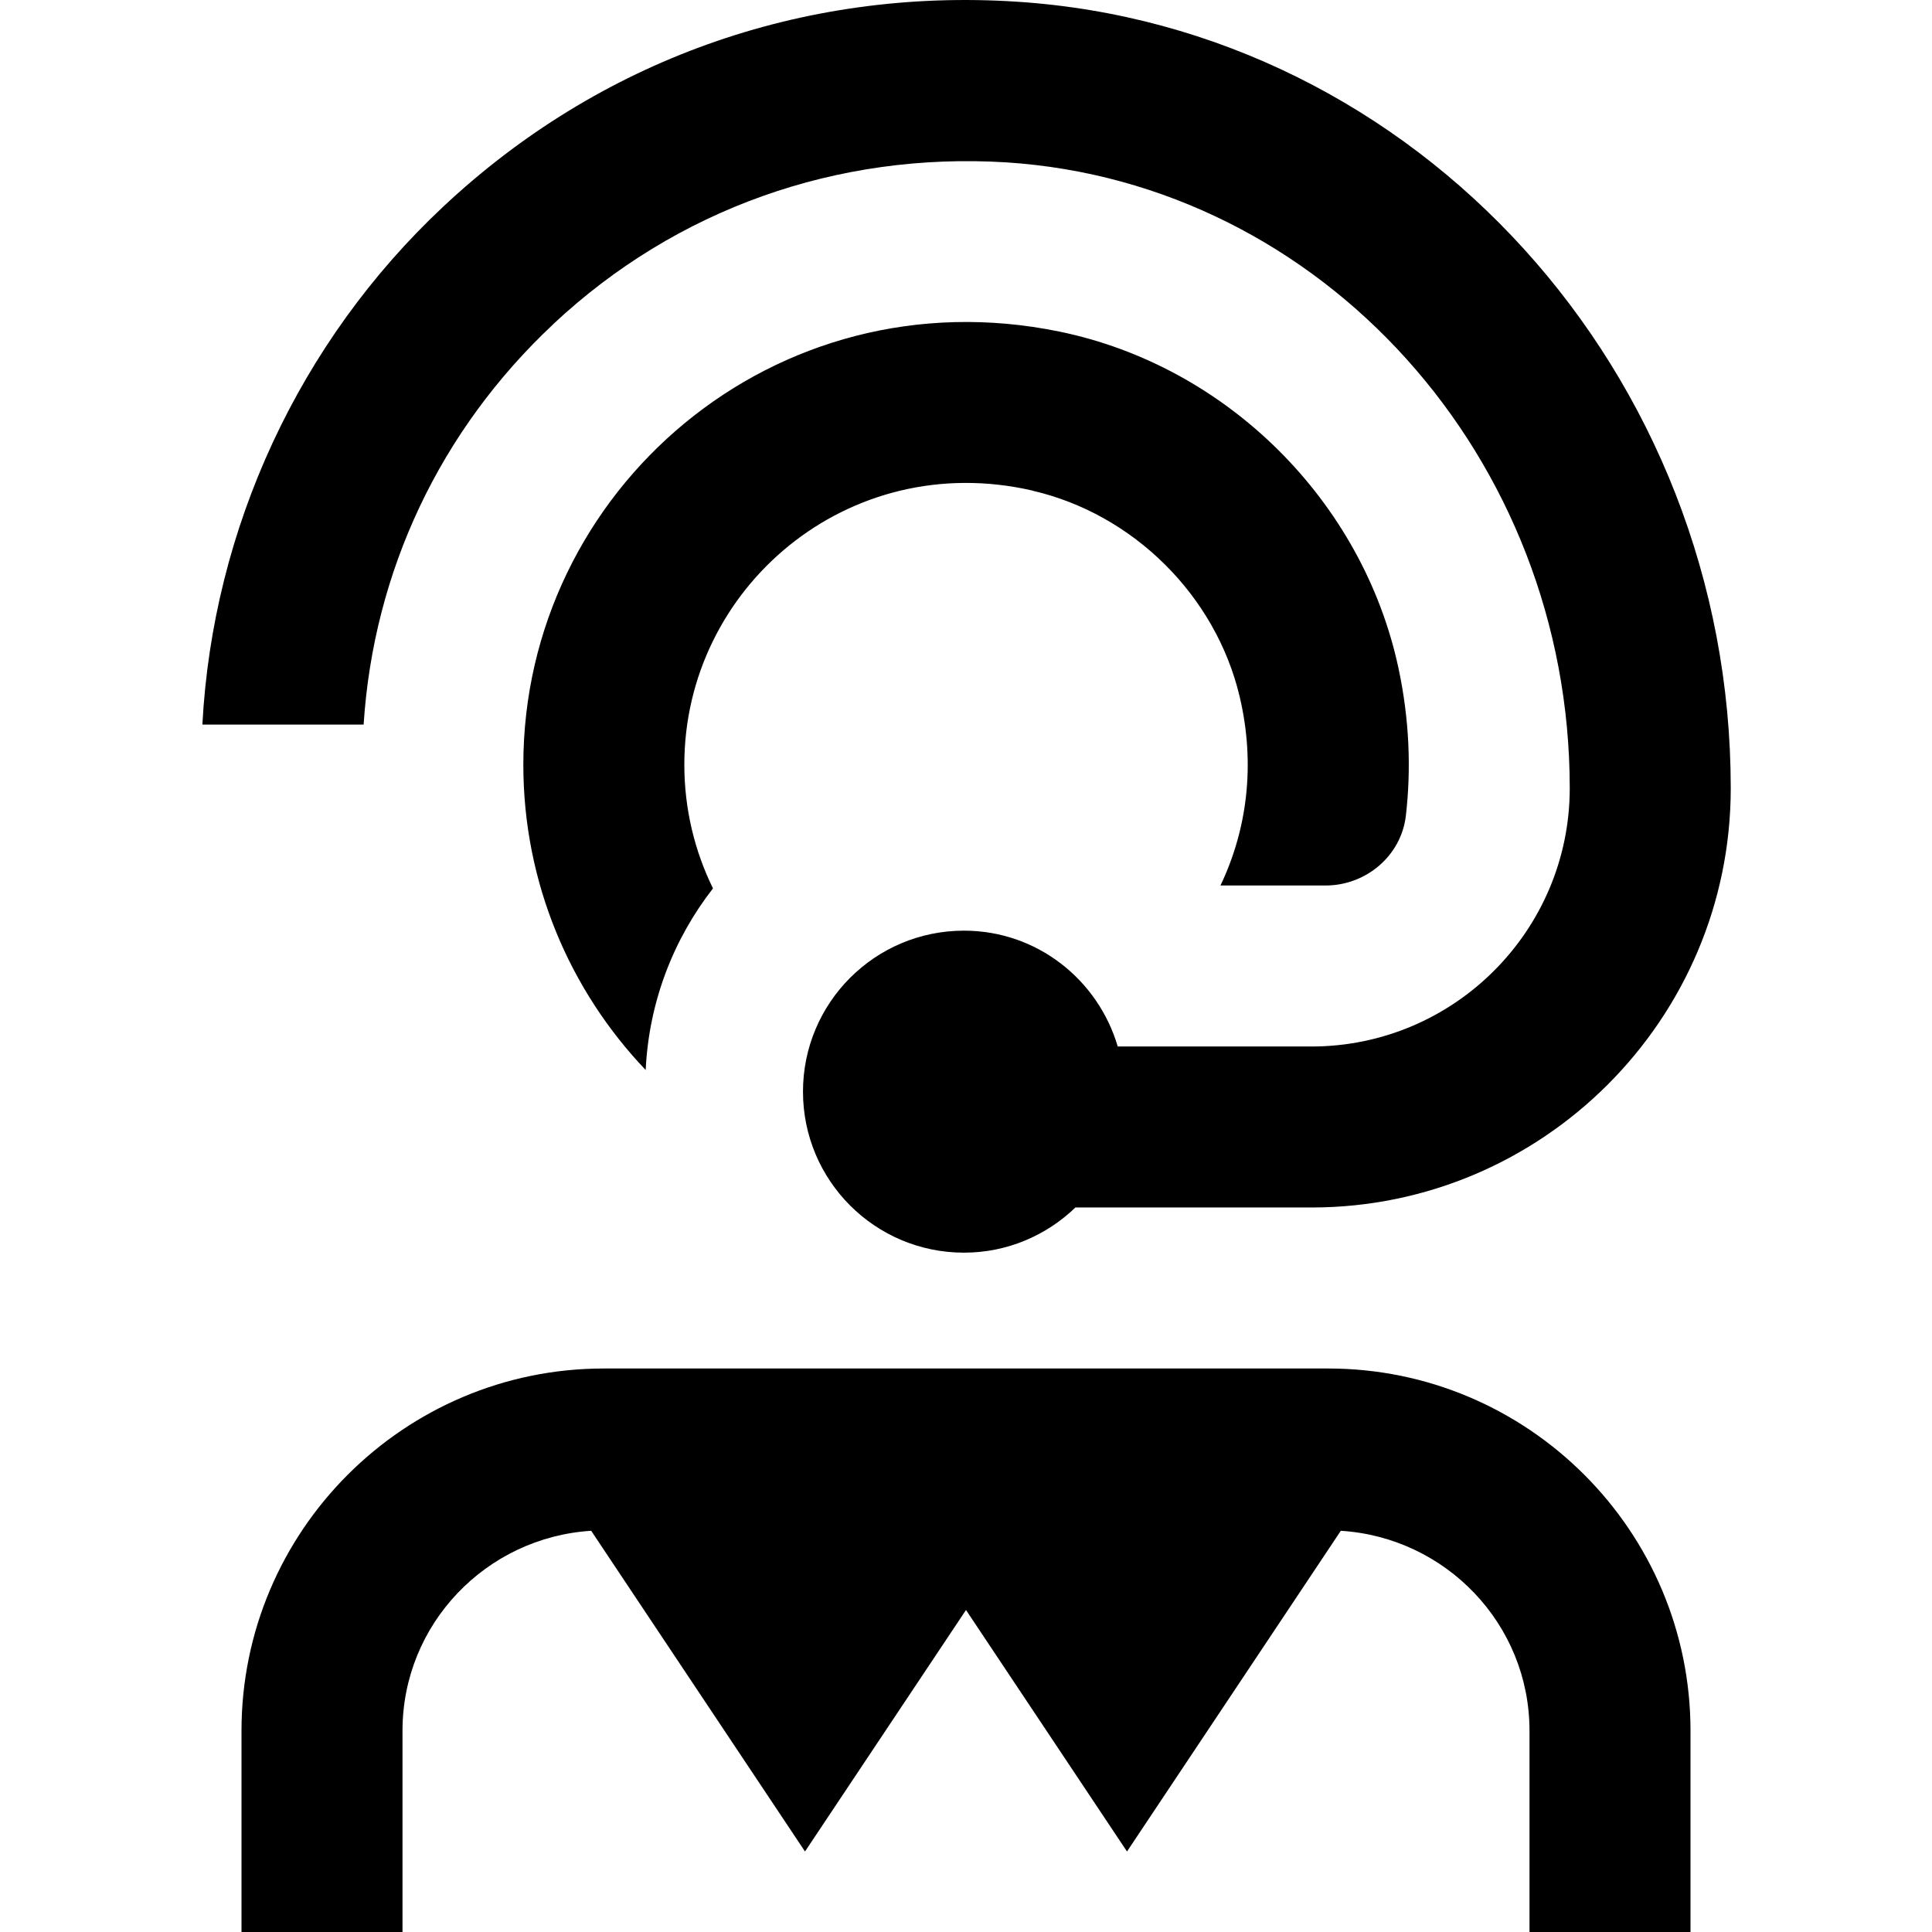 <svg viewBox="0 0 24 24" data-sanitized-data-name="Layer 1" data-name="Layer 1" id="Layer_1" xmlns="http://www.w3.org/2000/svg">
  <path d="m21,21.5v2.5h-2v-2.5c0-1.325-1.039-2.402-2.344-2.484l-2.656,3.984-2-3-2,3-2.656-3.984c-1.305.082-2.344,1.159-2.344,2.484v2.5h-2v-2.5c0-2.481,2.019-4.5,4.5-4.5h9c2.481,0,4.5,2.019,4.5,4.5ZM12.824,6.095c1.255.289,2.278,1.304,2.575,2.557.201.847.091,1.659-.238,2.348h1.306c.501,0,.939-.368.997-.866.068-.587.043-1.202-.091-1.831-.444-2.079-2.131-3.756-4.213-4.184-3.537-.727-6.659,1.97-6.659,5.381,0,1.469.579,2.805,1.52,3.792.04-.848.346-1.627.836-2.256-.228-.464-.356-.986-.356-1.537,0-2.199,2.038-3.931,4.324-3.405Zm-5.953-2.067c1.529-1.433,3.531-2.141,5.63-2.011,3.924.254,6.999,3.669,6.999,7.774,0,1.77-1.439,3.209-3.209,3.209h-2.406c-.244-.829-1.002-1.439-1.91-1.439-1.105,0-2,.895-2,2s.895,2,2,2c.538,0,1.025-.215,1.384-.561h2.932c2.872,0,5.209-2.337,5.209-5.209C21.5,4.634,17.604.342,12.63.021c-2.664-.173-5.191.732-7.126,2.548-1.787,1.675-2.861,3.996-2.99,6.432h2.003c.123-1.903.948-3.654,2.355-4.973Z"></path>
</svg>
